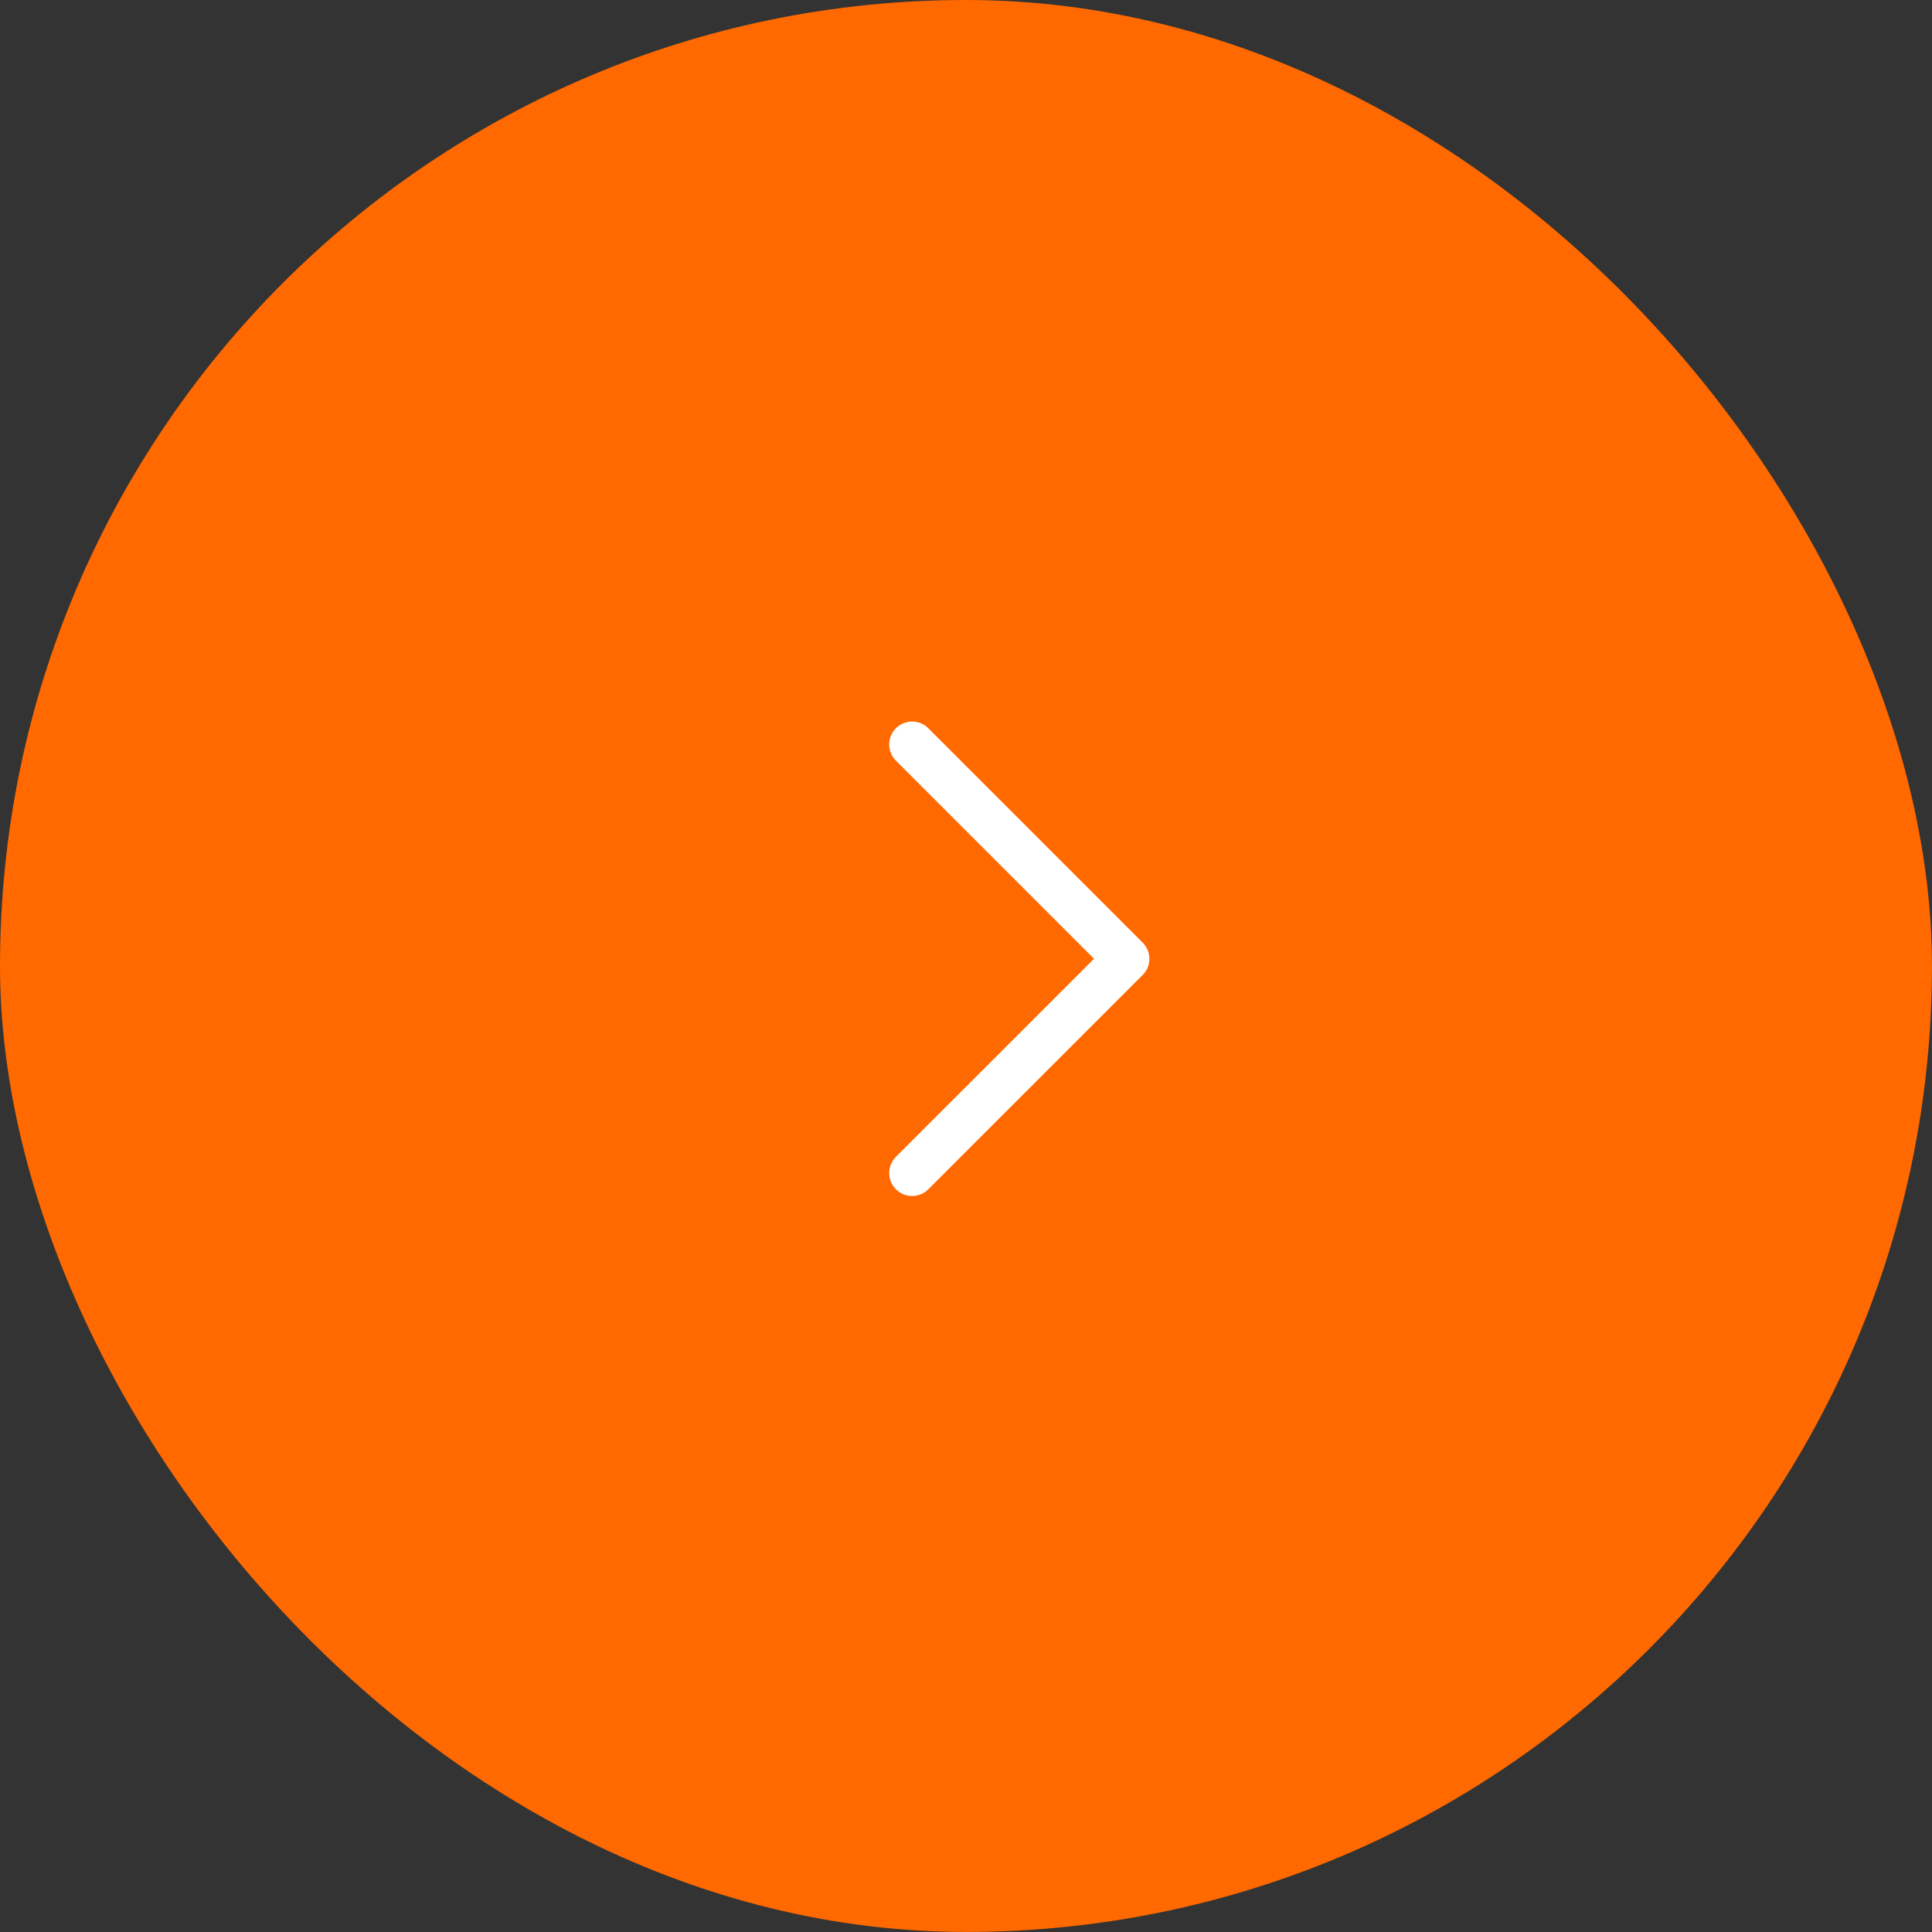 <?xml version="1.0" encoding="UTF-8"?> <svg xmlns="http://www.w3.org/2000/svg" width="42" height="42" viewBox="0 0 42 42" fill="none"><rect x="0" y="0" width="42" height="42" fill="#333333" stroke="none"/><rect x="0.49" y="0.49" width="41.019" height="41.019" rx="20.509" fill="#FF6900"></rect><rect x="0.49" y="0.49" width="41.019" height="41.019" rx="20.509" stroke="#FF6900" stroke-width="0.98"></rect><g clip-path="url(#clip0_2278_13859)"><path d="M19.829 25.501L24.488 20.843L19.829 16.184" stroke="white" stroke-width="0.997" stroke-linecap="round" stroke-linejoin="round"></path></g><defs><clipPath id="clip0_2278_13859"><rect width="5.655" height="10.313" fill="white" transform="matrix(-1 0 0 -1 24.986 26)"></rect></clipPath></defs></svg> 